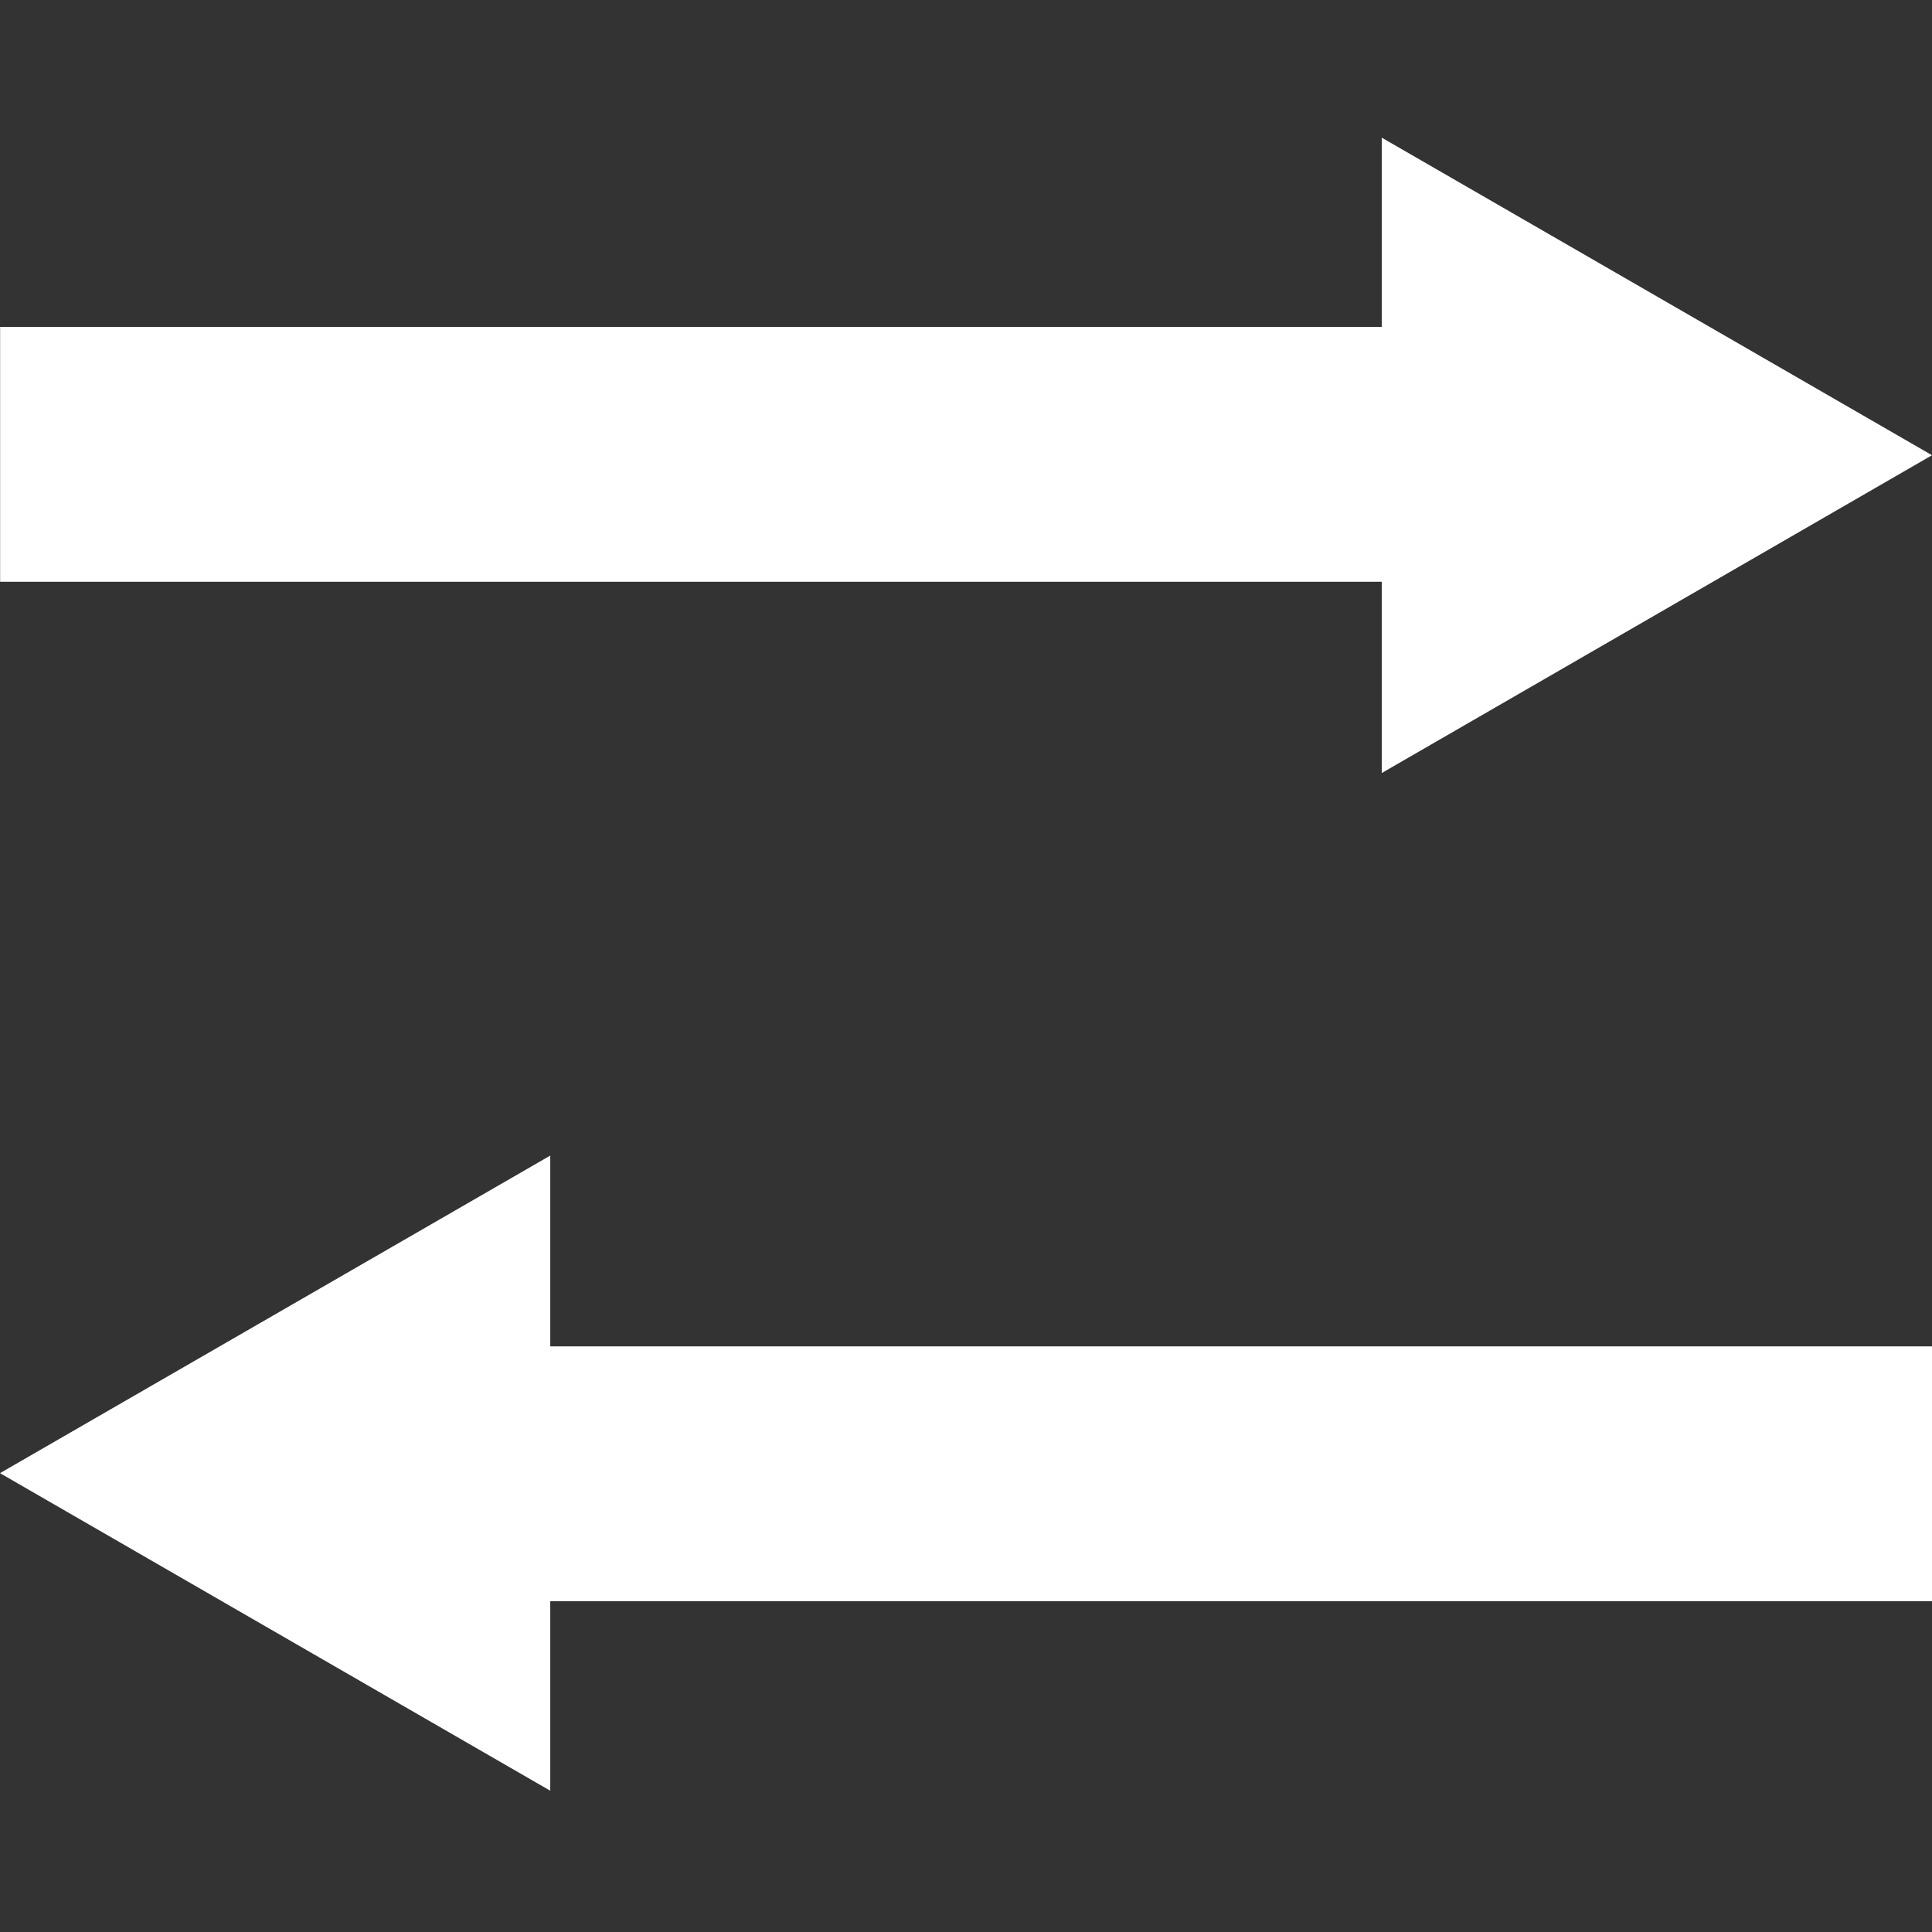 <svg xmlns="http://www.w3.org/2000/svg" width="16" height="16"><rect width="100%" height="100%" fill="#333333" stroke="none"/><path data-name="長方形 158" fill="rgba(255,255,255,0)" d="M0 0h16v16H0z"/><path d="M11.443 6.402 16 3.77l-4.557-2.63v1.567H.001v2.111h11.442v1.585zM4.557 9.57 0 12.2l4.557 2.63v-1.569H16V11.15H4.557V9.57z" fill="#fff"/></svg>